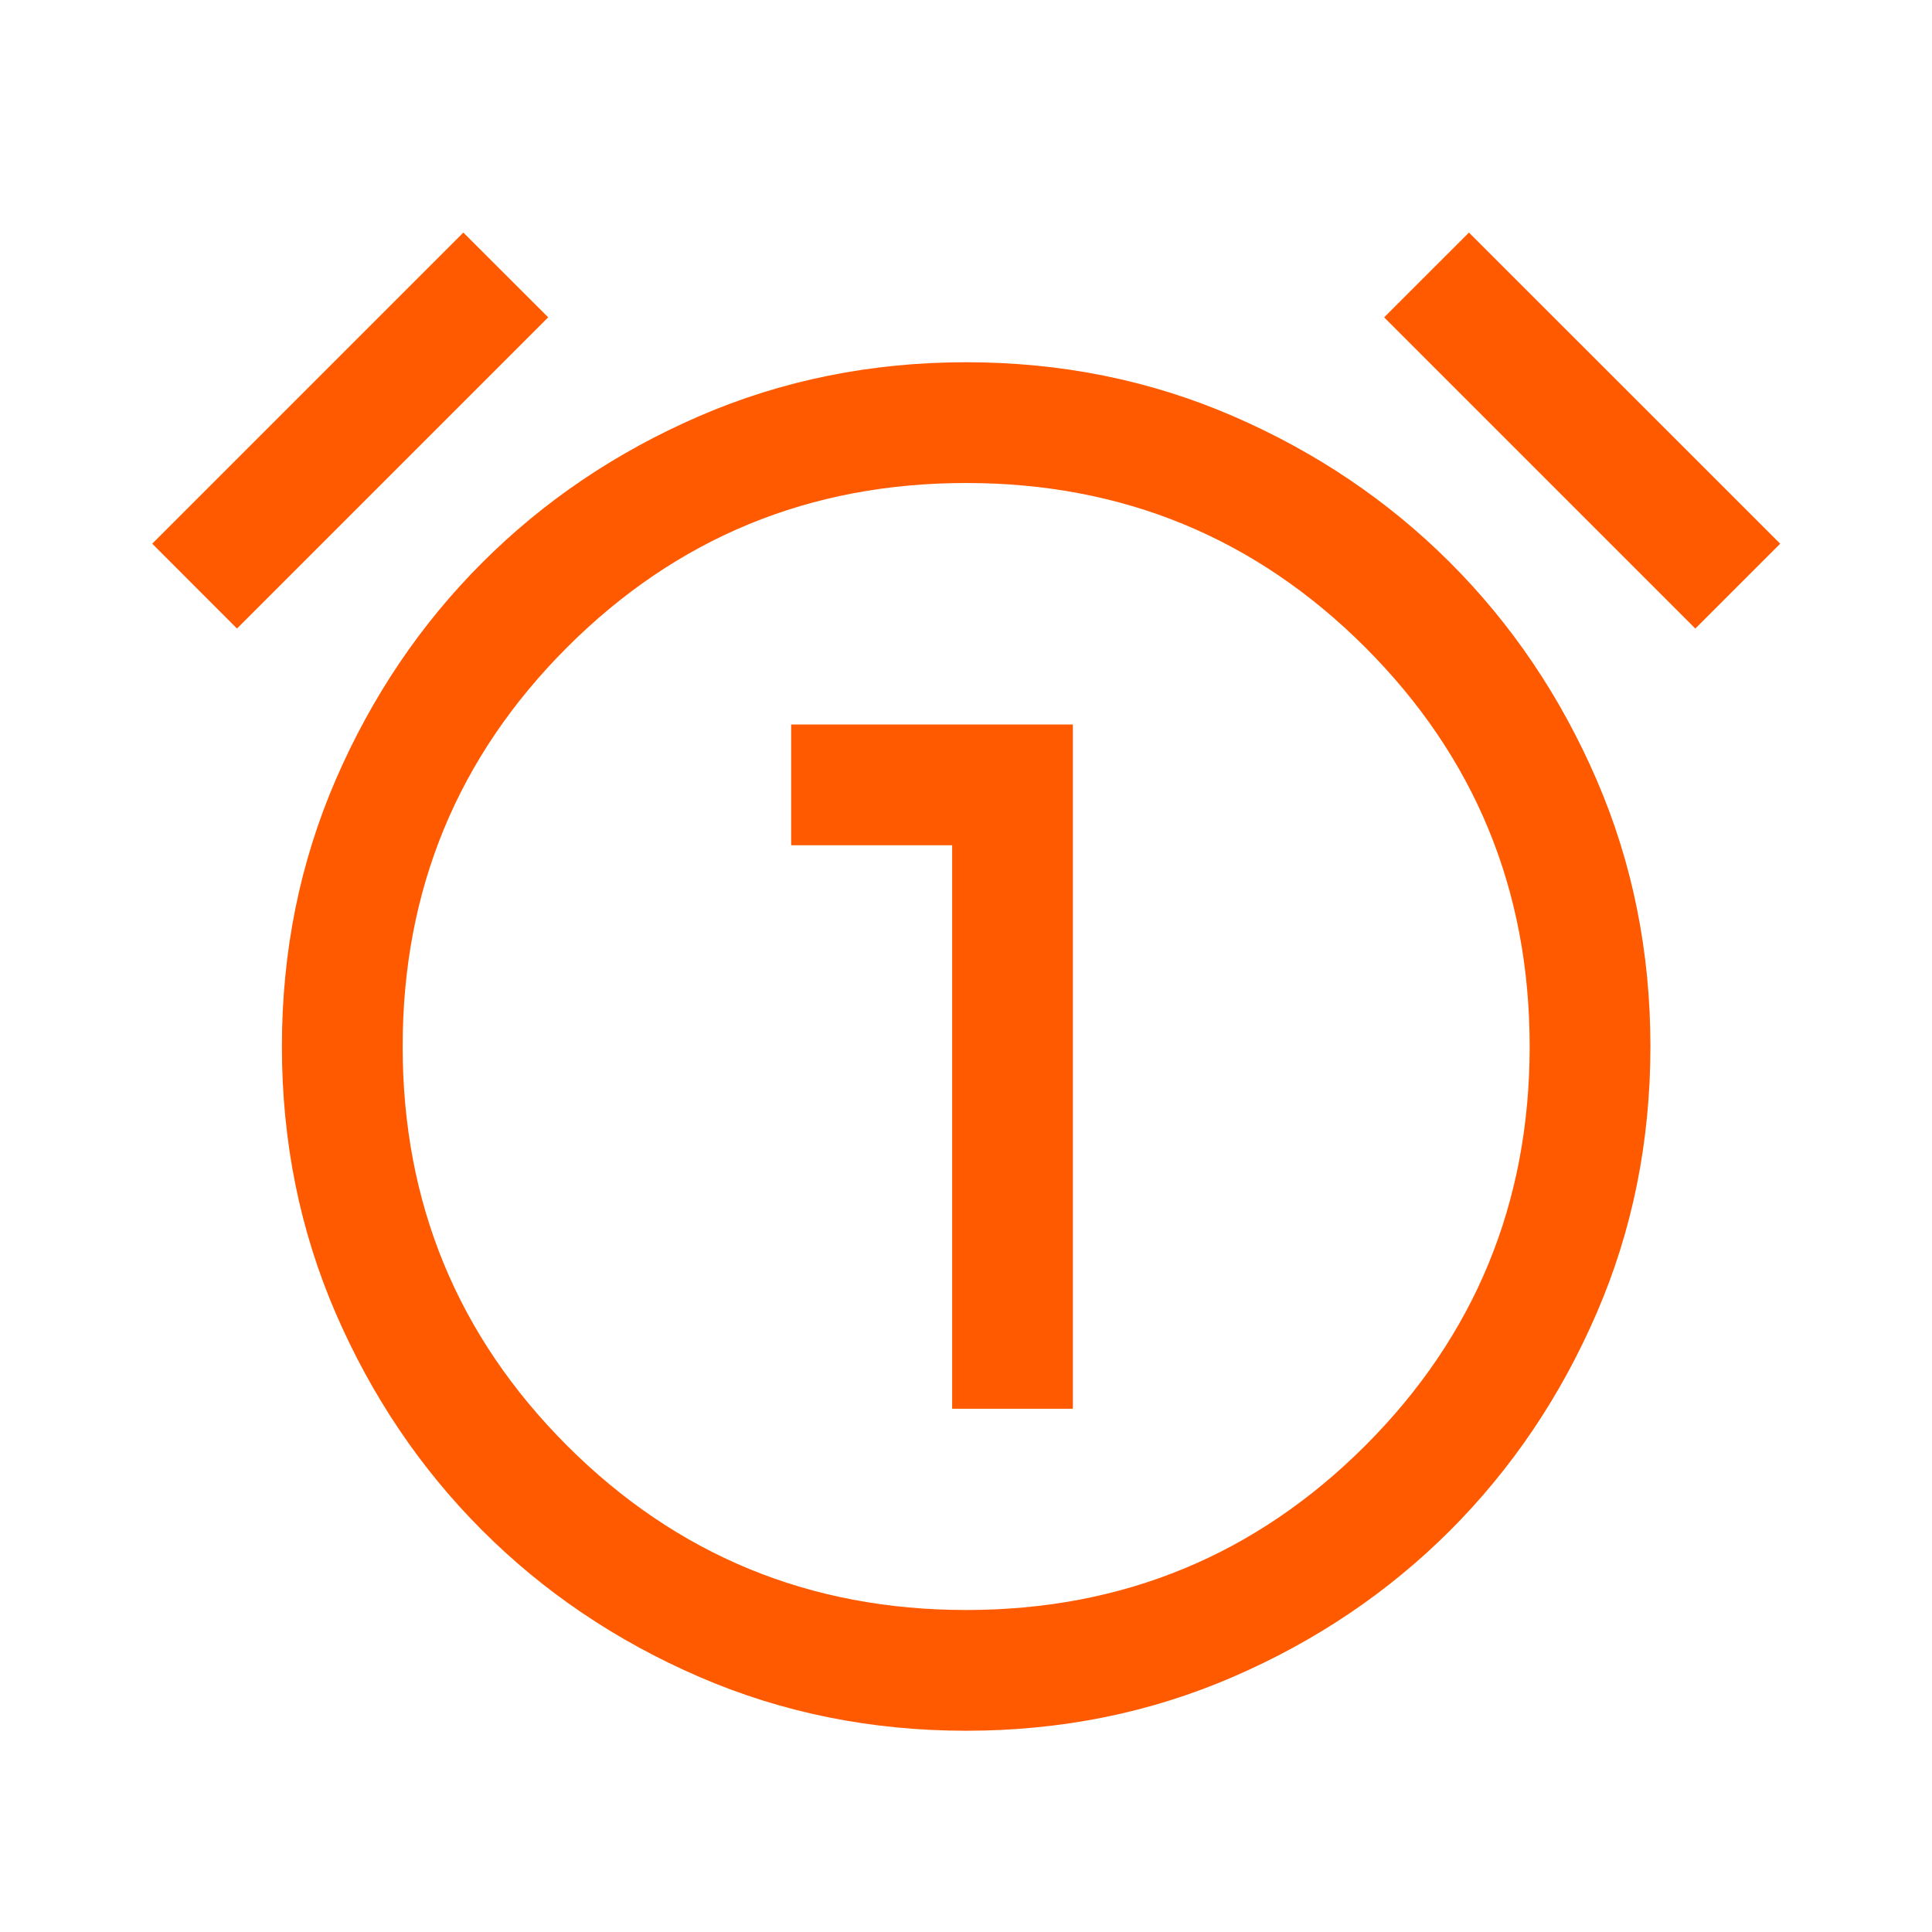 <svg width="24" height="24" viewBox="0 0 24 24" fill="none" xmlns="http://www.w3.org/2000/svg">
<mask id="mask0_5820_5908" style="mask-type:alpha" maskUnits="userSpaceOnUse" x="0" y="0" width="24" height="24">
<rect width="24" height="24" fill="#D9D9D9"/>
</mask>
<g mask="url(#mask0_5820_5908)">
<path d="M12.002 21.5C10.823 21.5 9.718 21.277 8.687 20.831C7.656 20.385 6.757 19.778 5.991 19.012C5.224 18.245 4.618 17.346 4.171 16.315C3.725 15.285 3.502 14.18 3.502 13C3.502 11.821 3.725 10.716 4.171 9.685C4.618 8.654 5.224 7.755 5.991 6.989C6.757 6.222 7.656 5.616 8.687 5.169C9.718 4.723 10.823 4.5 12.002 4.5C13.182 4.5 14.287 4.723 15.317 5.169C16.348 5.616 17.247 6.222 18.014 6.989C18.78 7.755 19.387 8.654 19.833 9.685C20.279 10.716 20.502 11.821 20.502 13C20.502 14.18 20.279 15.285 19.833 16.315C19.387 17.346 18.78 18.245 18.014 19.012C17.247 19.778 16.348 20.385 15.317 20.831C14.287 21.277 13.182 21.5 12.002 21.5ZM5.756 2.889L6.81 3.942L2.944 7.808L1.891 6.754L5.756 2.889ZM18.248 2.889L22.114 6.754L21.06 7.808L17.194 3.942L18.248 2.889ZM12.002 20C13.946 20 15.598 19.319 16.96 17.958C18.321 16.596 19.002 14.944 19.002 13C19.002 11.056 18.321 9.404 16.96 8.042C15.598 6.681 13.946 6 12.002 6C10.059 6 8.406 6.681 7.044 8.042C5.683 9.404 5.002 11.056 5.002 13C5.002 14.944 5.683 16.596 7.044 17.958C8.406 19.319 10.059 20 12.002 20Z" fill="#FF5A00"/>
<path d="M11.828 10.5V17.5H13.328V9H9.828V10.5H11.828Z" fill="#FF5A00"/>
</g>
</svg>
